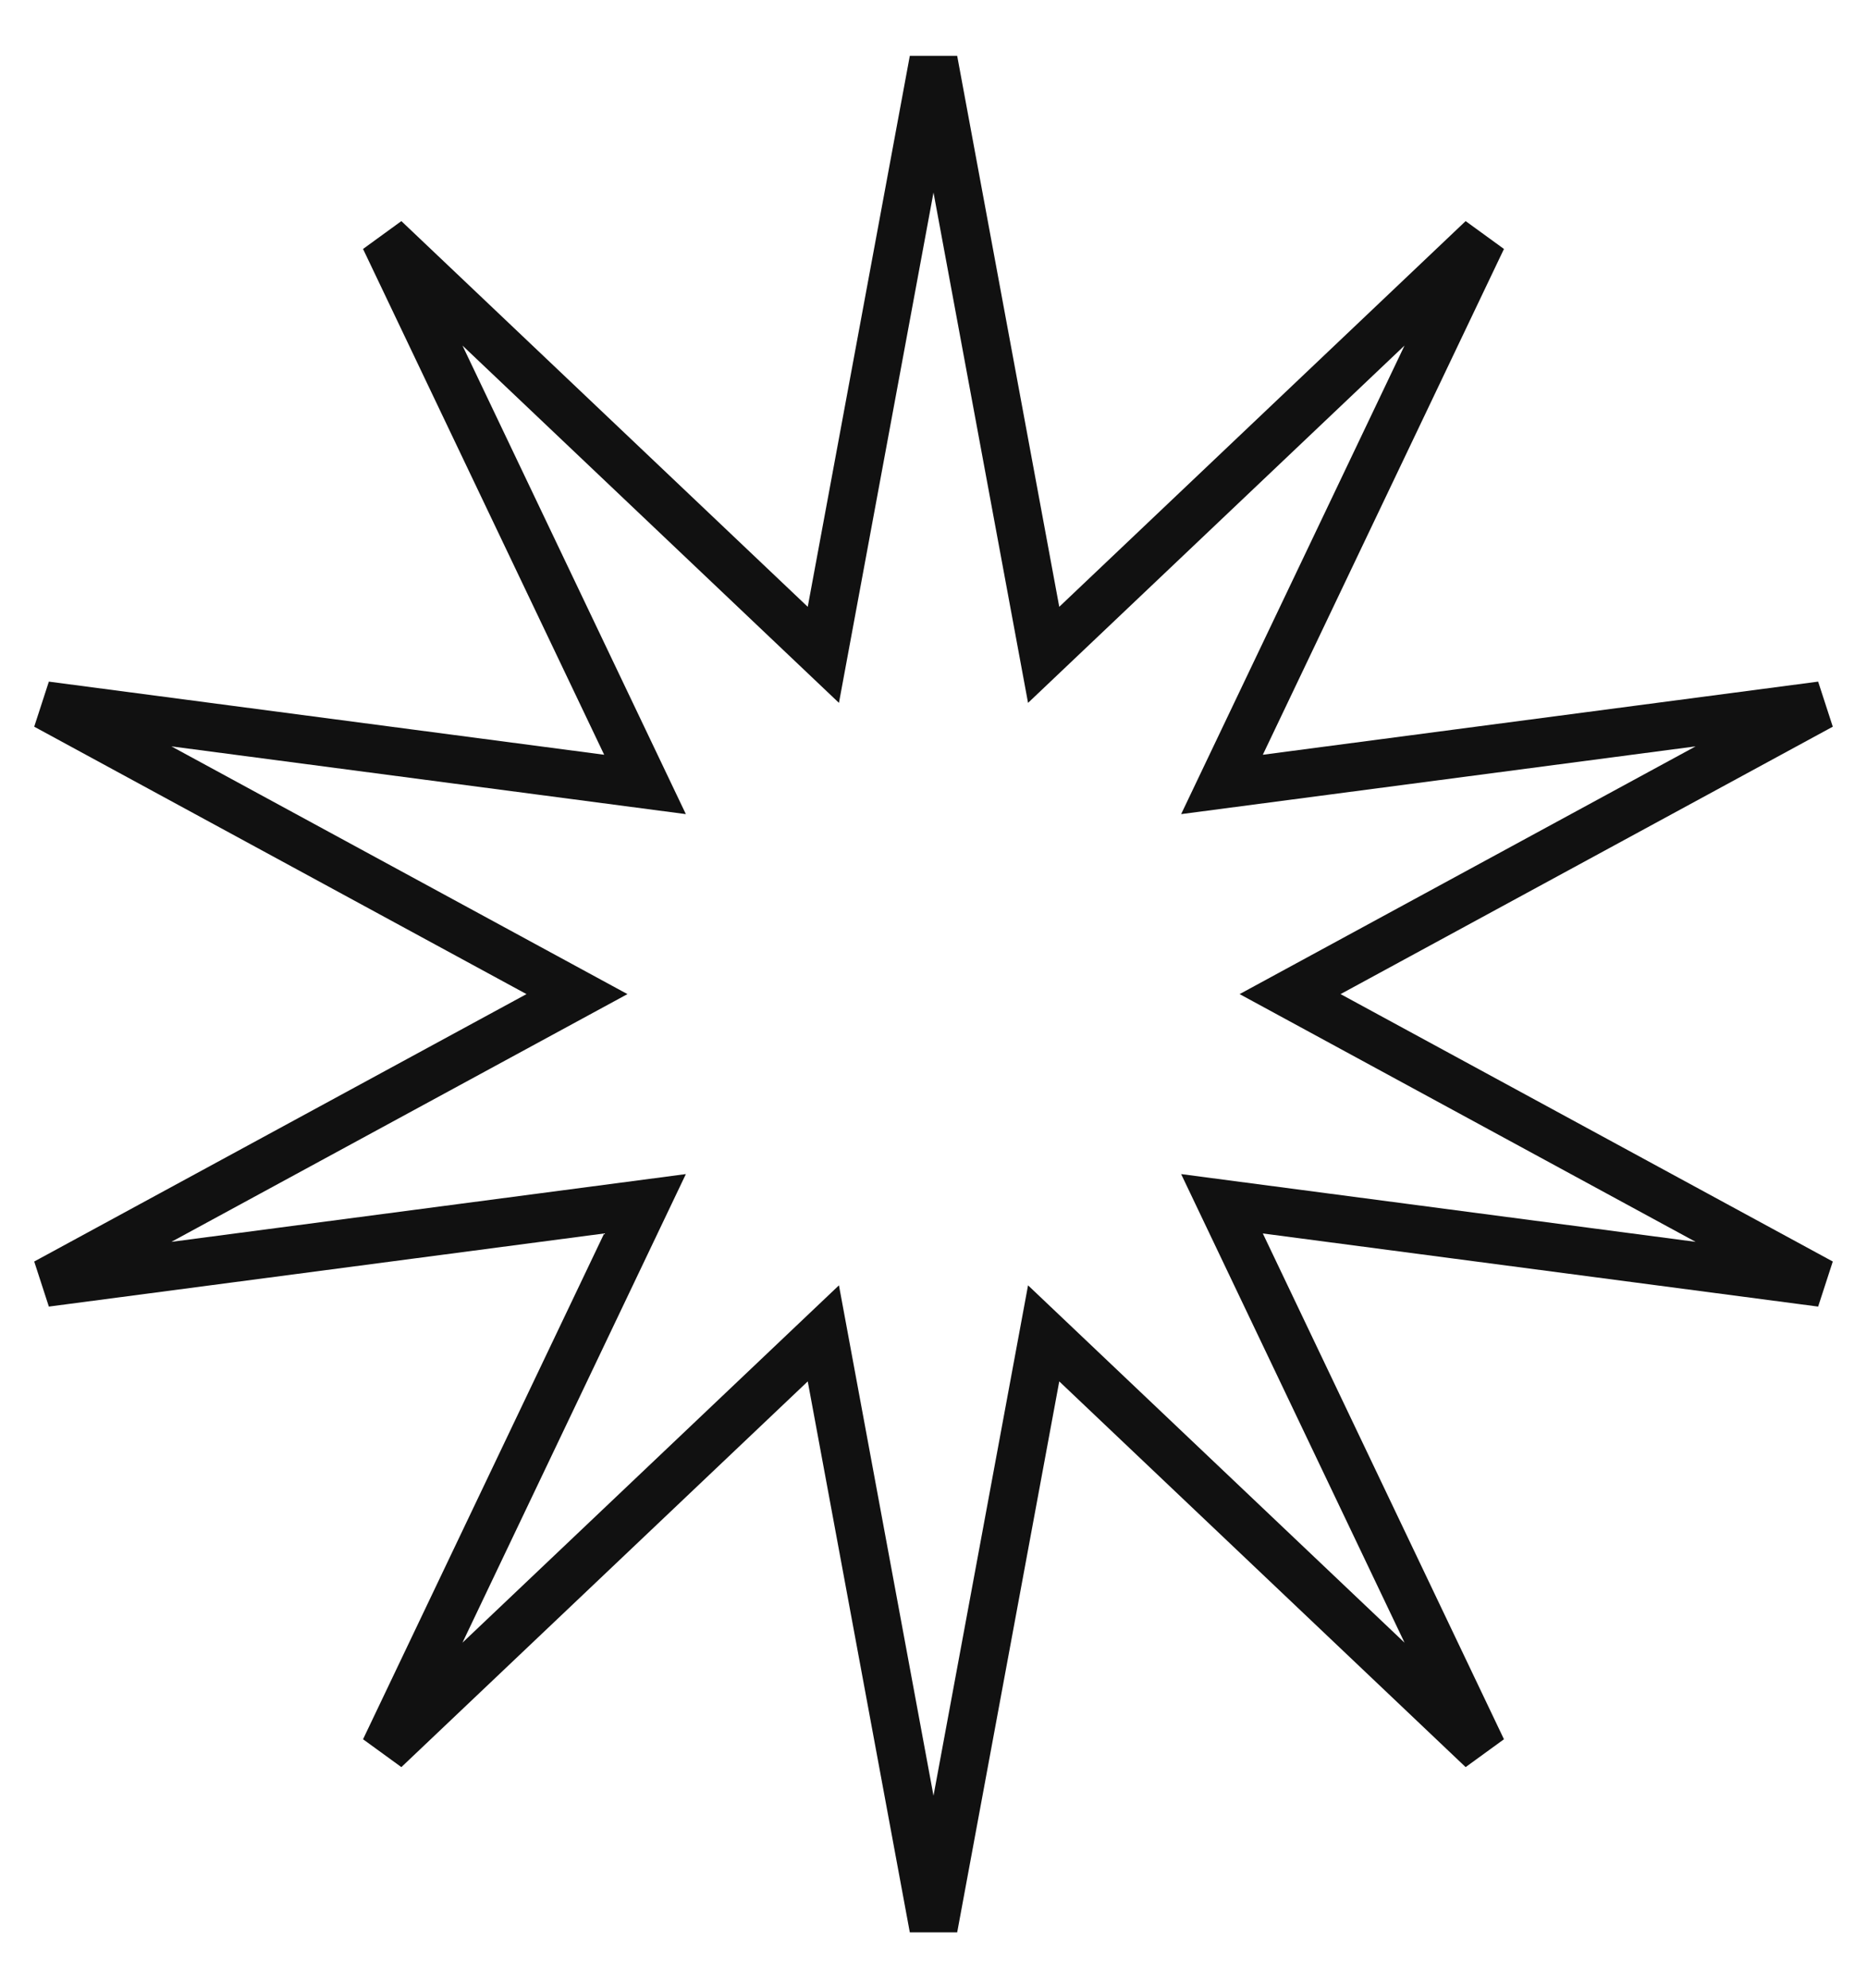 <?xml version="1.0" encoding="UTF-8"?> <svg xmlns="http://www.w3.org/2000/svg" width="31" height="33" viewBox="0 0 31 33" fill="none"> <path d="M15.5 1L17.329 10.869L24.611 3.96L20.29 13.02L30.241 11.71L21.421 16.5L30.241 21.29L20.29 19.98L24.611 29.04L17.329 22.131L15.5 32L13.671 22.131L6.389 29.04L10.71 19.98L0.759 21.29L9.58 16.5L0.759 11.71L10.71 13.02L6.389 3.96L13.671 10.869L15.5 1Z" stroke="#111111" stroke-width="0.8"></path> </svg> 